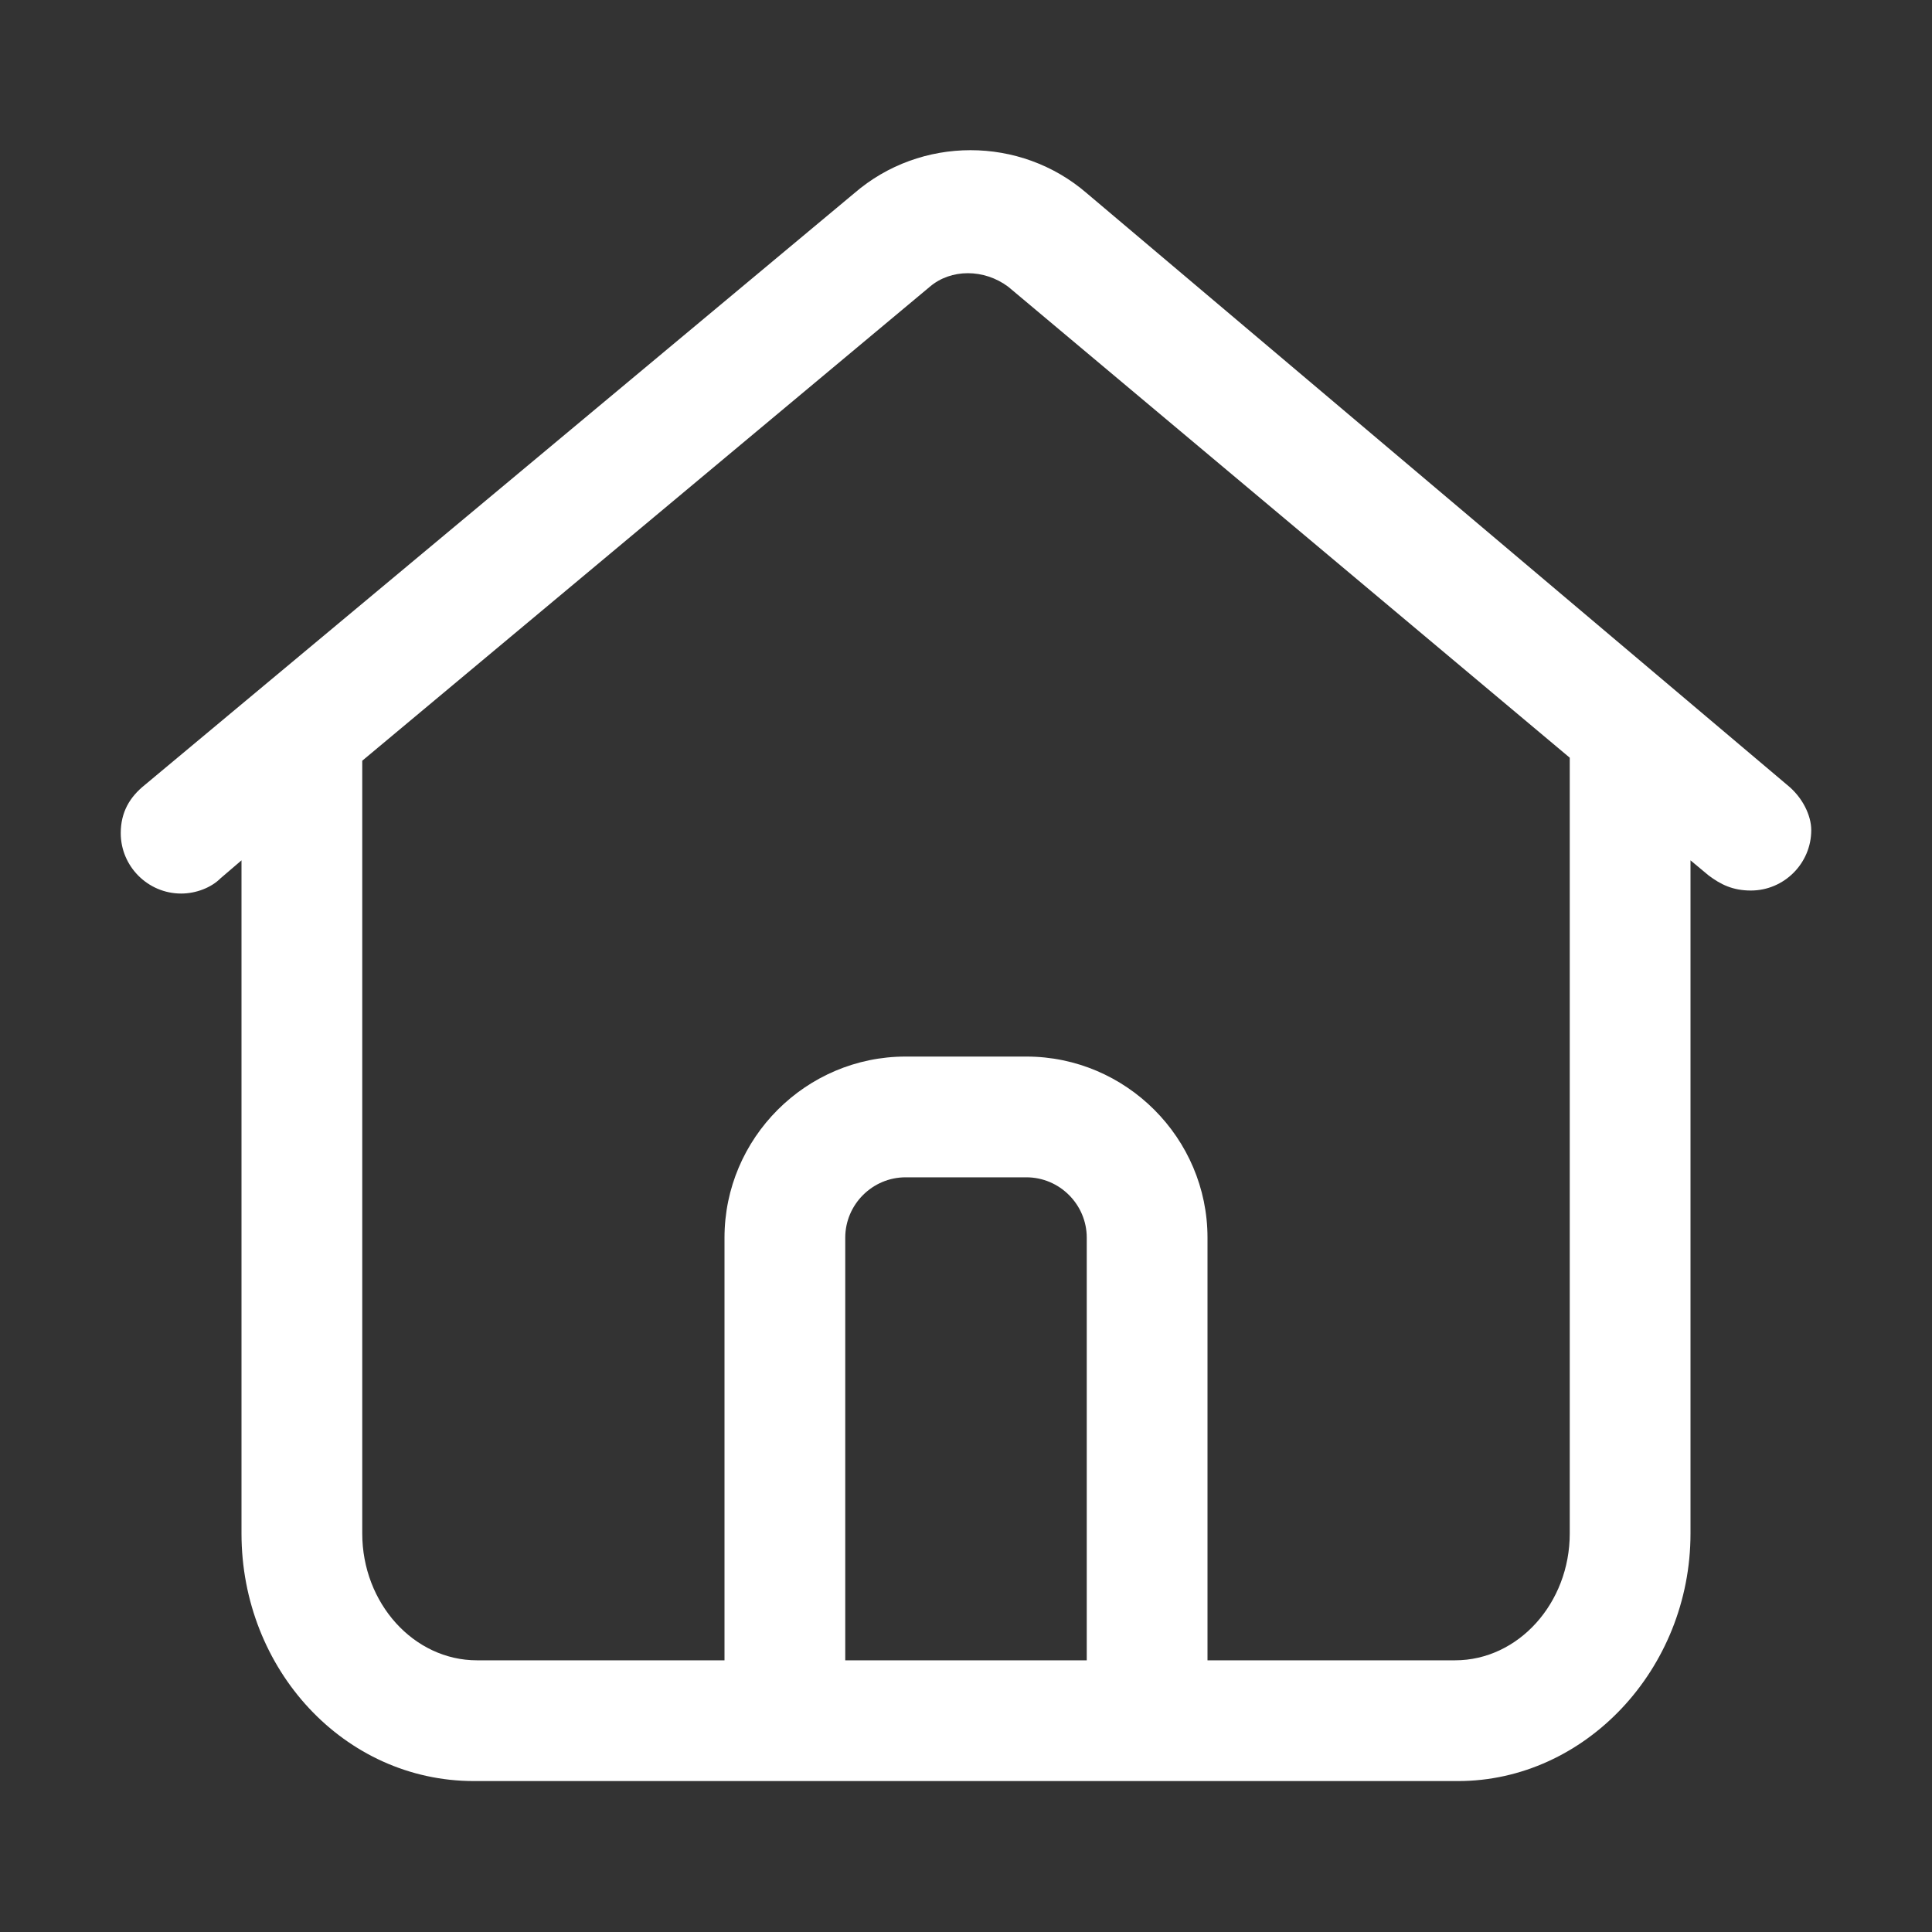 <?xml version="1.0" standalone="no"?><!DOCTYPE svg PUBLIC "-//W3C//DTD SVG 1.1//EN" "http://www.w3.org/Graphics/SVG/1.1/DTD/svg11.dtd"><svg t="1565001411451" class="icon" viewBox="0 0 1024 1024" version="1.1" xmlns="http://www.w3.org/2000/svg" p-id="3058" xmlns:xlink="http://www.w3.org/1999/xlink" width="200" height="200"><rect x="0" y="0" width="1024" height="1024" fill="#333333" stroke="none"/><defs><style type="text/css"></style></defs><path d="M947.2 416L576 102.4c-35.2-30.4-88-30.4-123.2 0L76.8 416c-8 6.4-12.8 14.4-12.8 25.6 0 17.6 14.4 32 32 32 8 0 16-3.2 20.8-8L128 456v356.8c0 72 54.4 131.2 123.2 131.2h521.6C840 944 896 884.8 896 812.8V456l9.6 8c6.4 4.8 12.8 8 22.4 8 17.6 0 32-14.4 32-32 0-8-4.8-17.6-12.8-24zM448 880V656c0-17.6 14.4-32 32-32h64c17.6 0 32 14.4 32 32v224H448z m384-67.2c0 36.8-27.2 67.2-60.8 67.2H640V656c0-52.8-43.2-96-96-96h-64c-52.8 0-96 43.2-96 96v224H252.8c-33.6 0-60.8-30.4-60.8-67.2V403.2L492.8 152c11.2-9.6 28.8-9.6 41.6 0L832 401.6v411.2z" p-id="3059" fill="#ffffff"></path></svg>